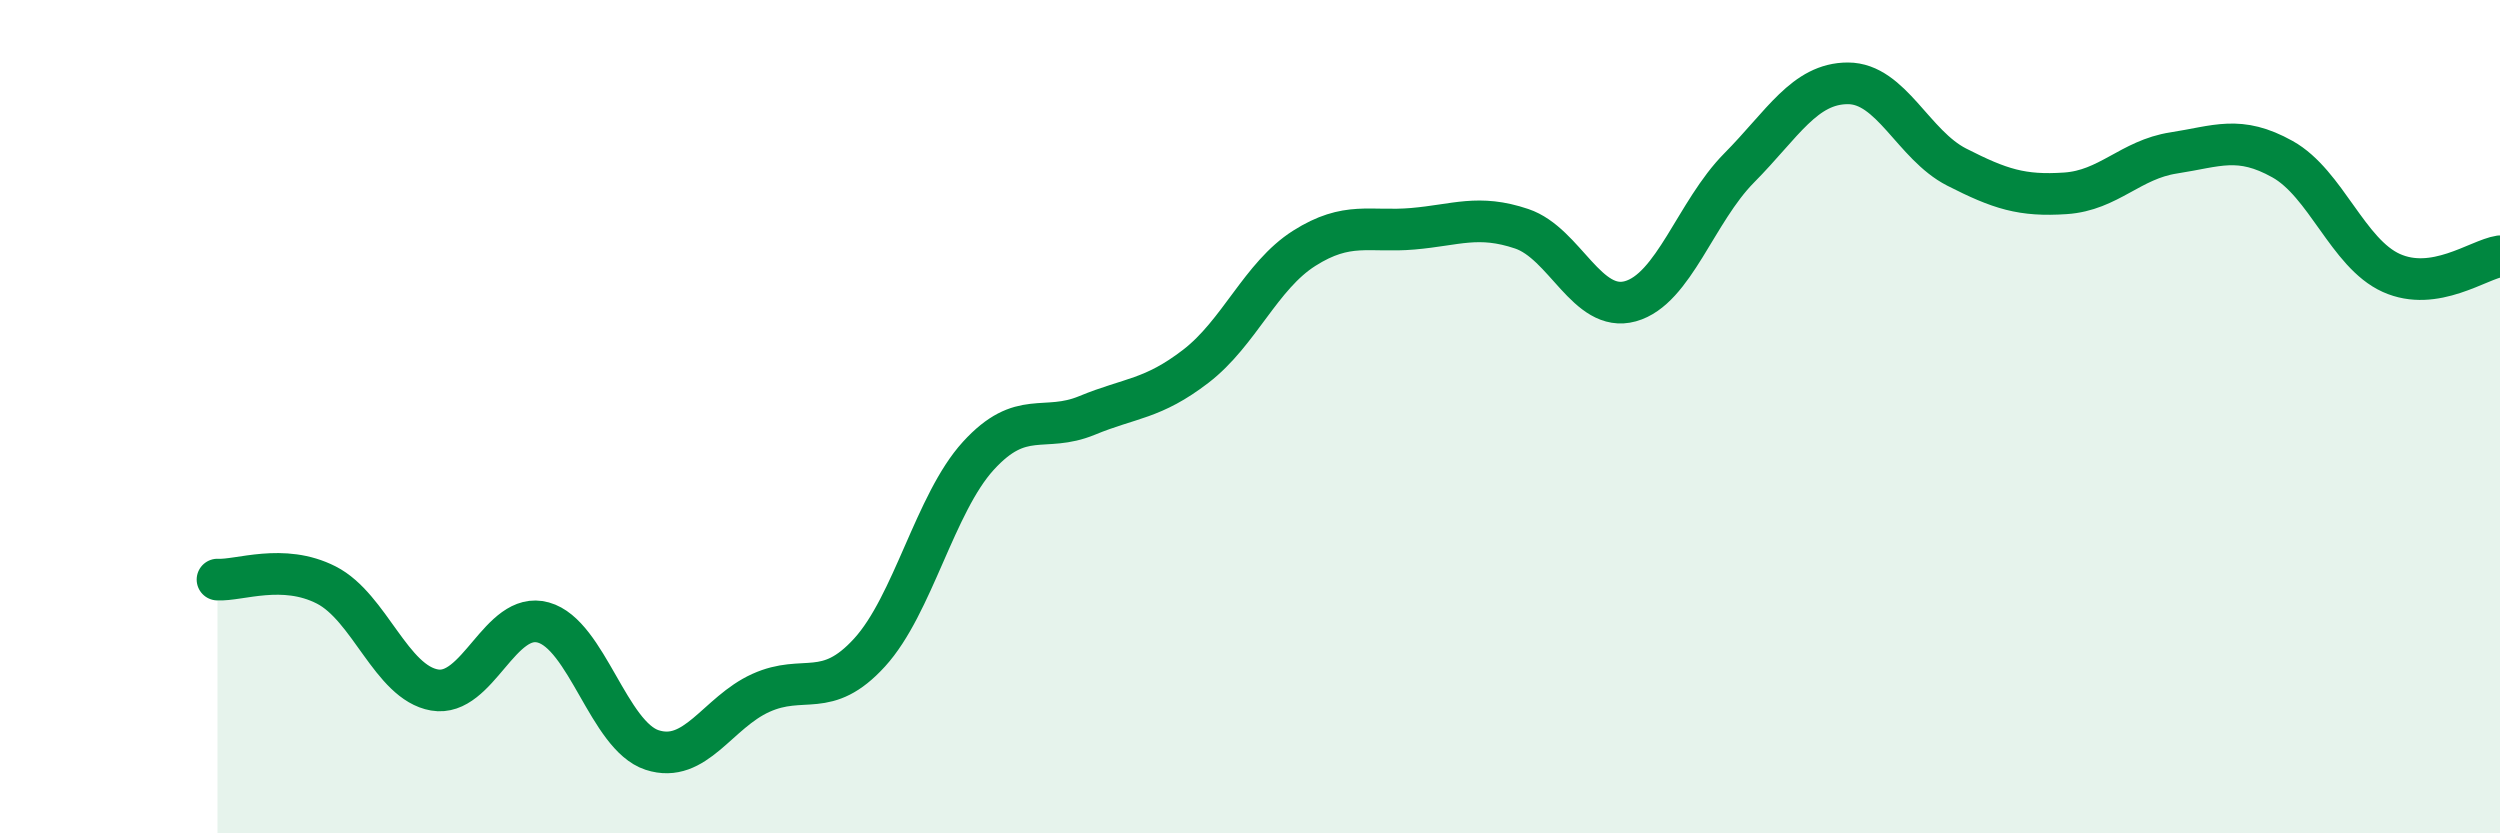 
    <svg width="60" height="20" viewBox="0 0 60 20" xmlns="http://www.w3.org/2000/svg">
      <path
        d="M 5.22,13.91 C 5.74,13.94 6.79,13.51 7.83,14.04 C 8.87,14.57 9.39,16.38 10.43,16.56 C 11.47,16.74 12,14.65 13.04,14.94 C 14.08,15.23 14.61,17.66 15.65,18 C 16.69,18.34 17.22,17.1 18.26,16.63 C 19.3,16.16 19.83,16.8 20.87,15.66 C 21.91,14.52 22.44,12.08 23.48,10.94 C 24.52,9.8 25.05,10.4 26.09,9.97 C 27.13,9.54 27.66,9.59 28.7,8.79 C 29.74,7.99 30.26,6.62 31.3,5.96 C 32.34,5.3 32.87,5.58 33.91,5.49 C 34.95,5.4 35.48,5.14 36.52,5.49 C 37.56,5.84 38.09,7.52 39.13,7.23 C 40.17,6.94 40.7,5.08 41.74,4.03 C 42.78,2.98 43.31,2 44.35,2 C 45.39,2 45.92,3.48 46.96,4.01 C 48,4.54 48.53,4.71 49.57,4.64 C 50.61,4.57 51.13,3.83 52.17,3.67 C 53.21,3.51 53.74,3.24 54.78,3.82 C 55.82,4.4 56.35,6.08 57.39,6.55 C 58.43,7.02 59.48,6.23 60,6.15L60 20L5.22 20Z"
        fill="#008740"
        opacity="0.1"
        stroke-linecap="round"
        stroke-linejoin="round"
      />
      <path
        d="M 5.22,13.91 C 5.74,13.94 6.79,13.51 7.83,14.04 C 8.87,14.57 9.39,16.38 10.43,16.56 C 11.47,16.74 12,14.65 13.04,14.94 C 14.08,15.23 14.61,17.66 15.65,18 C 16.69,18.34 17.22,17.1 18.26,16.63 C 19.3,16.16 19.83,16.8 20.87,15.66 C 21.91,14.52 22.44,12.08 23.48,10.94 C 24.52,9.8 25.05,10.4 26.09,9.97 C 27.13,9.54 27.66,9.59 28.7,8.79 C 29.74,7.99 30.26,6.62 31.3,5.96 C 32.34,5.3 32.87,5.58 33.91,5.49 C 34.95,5.4 35.48,5.14 36.52,5.49 C 37.56,5.84 38.09,7.52 39.13,7.23 C 40.17,6.94 40.7,5.08 41.74,4.03 C 42.78,2.98 43.31,2 44.35,2 C 45.39,2 45.92,3.48 46.96,4.01 C 48,4.54 48.53,4.71 49.57,4.64 C 50.61,4.57 51.13,3.83 52.17,3.67 C 53.21,3.51 53.74,3.24 54.78,3.82 C 55.82,4.4 56.35,6.08 57.39,6.55 C 58.43,7.02 59.48,6.23 60,6.15"
        stroke="#008740"
        stroke-width="1"
        fill="none"
        stroke-linecap="round"
        stroke-linejoin="round"
      />
    </svg>
  